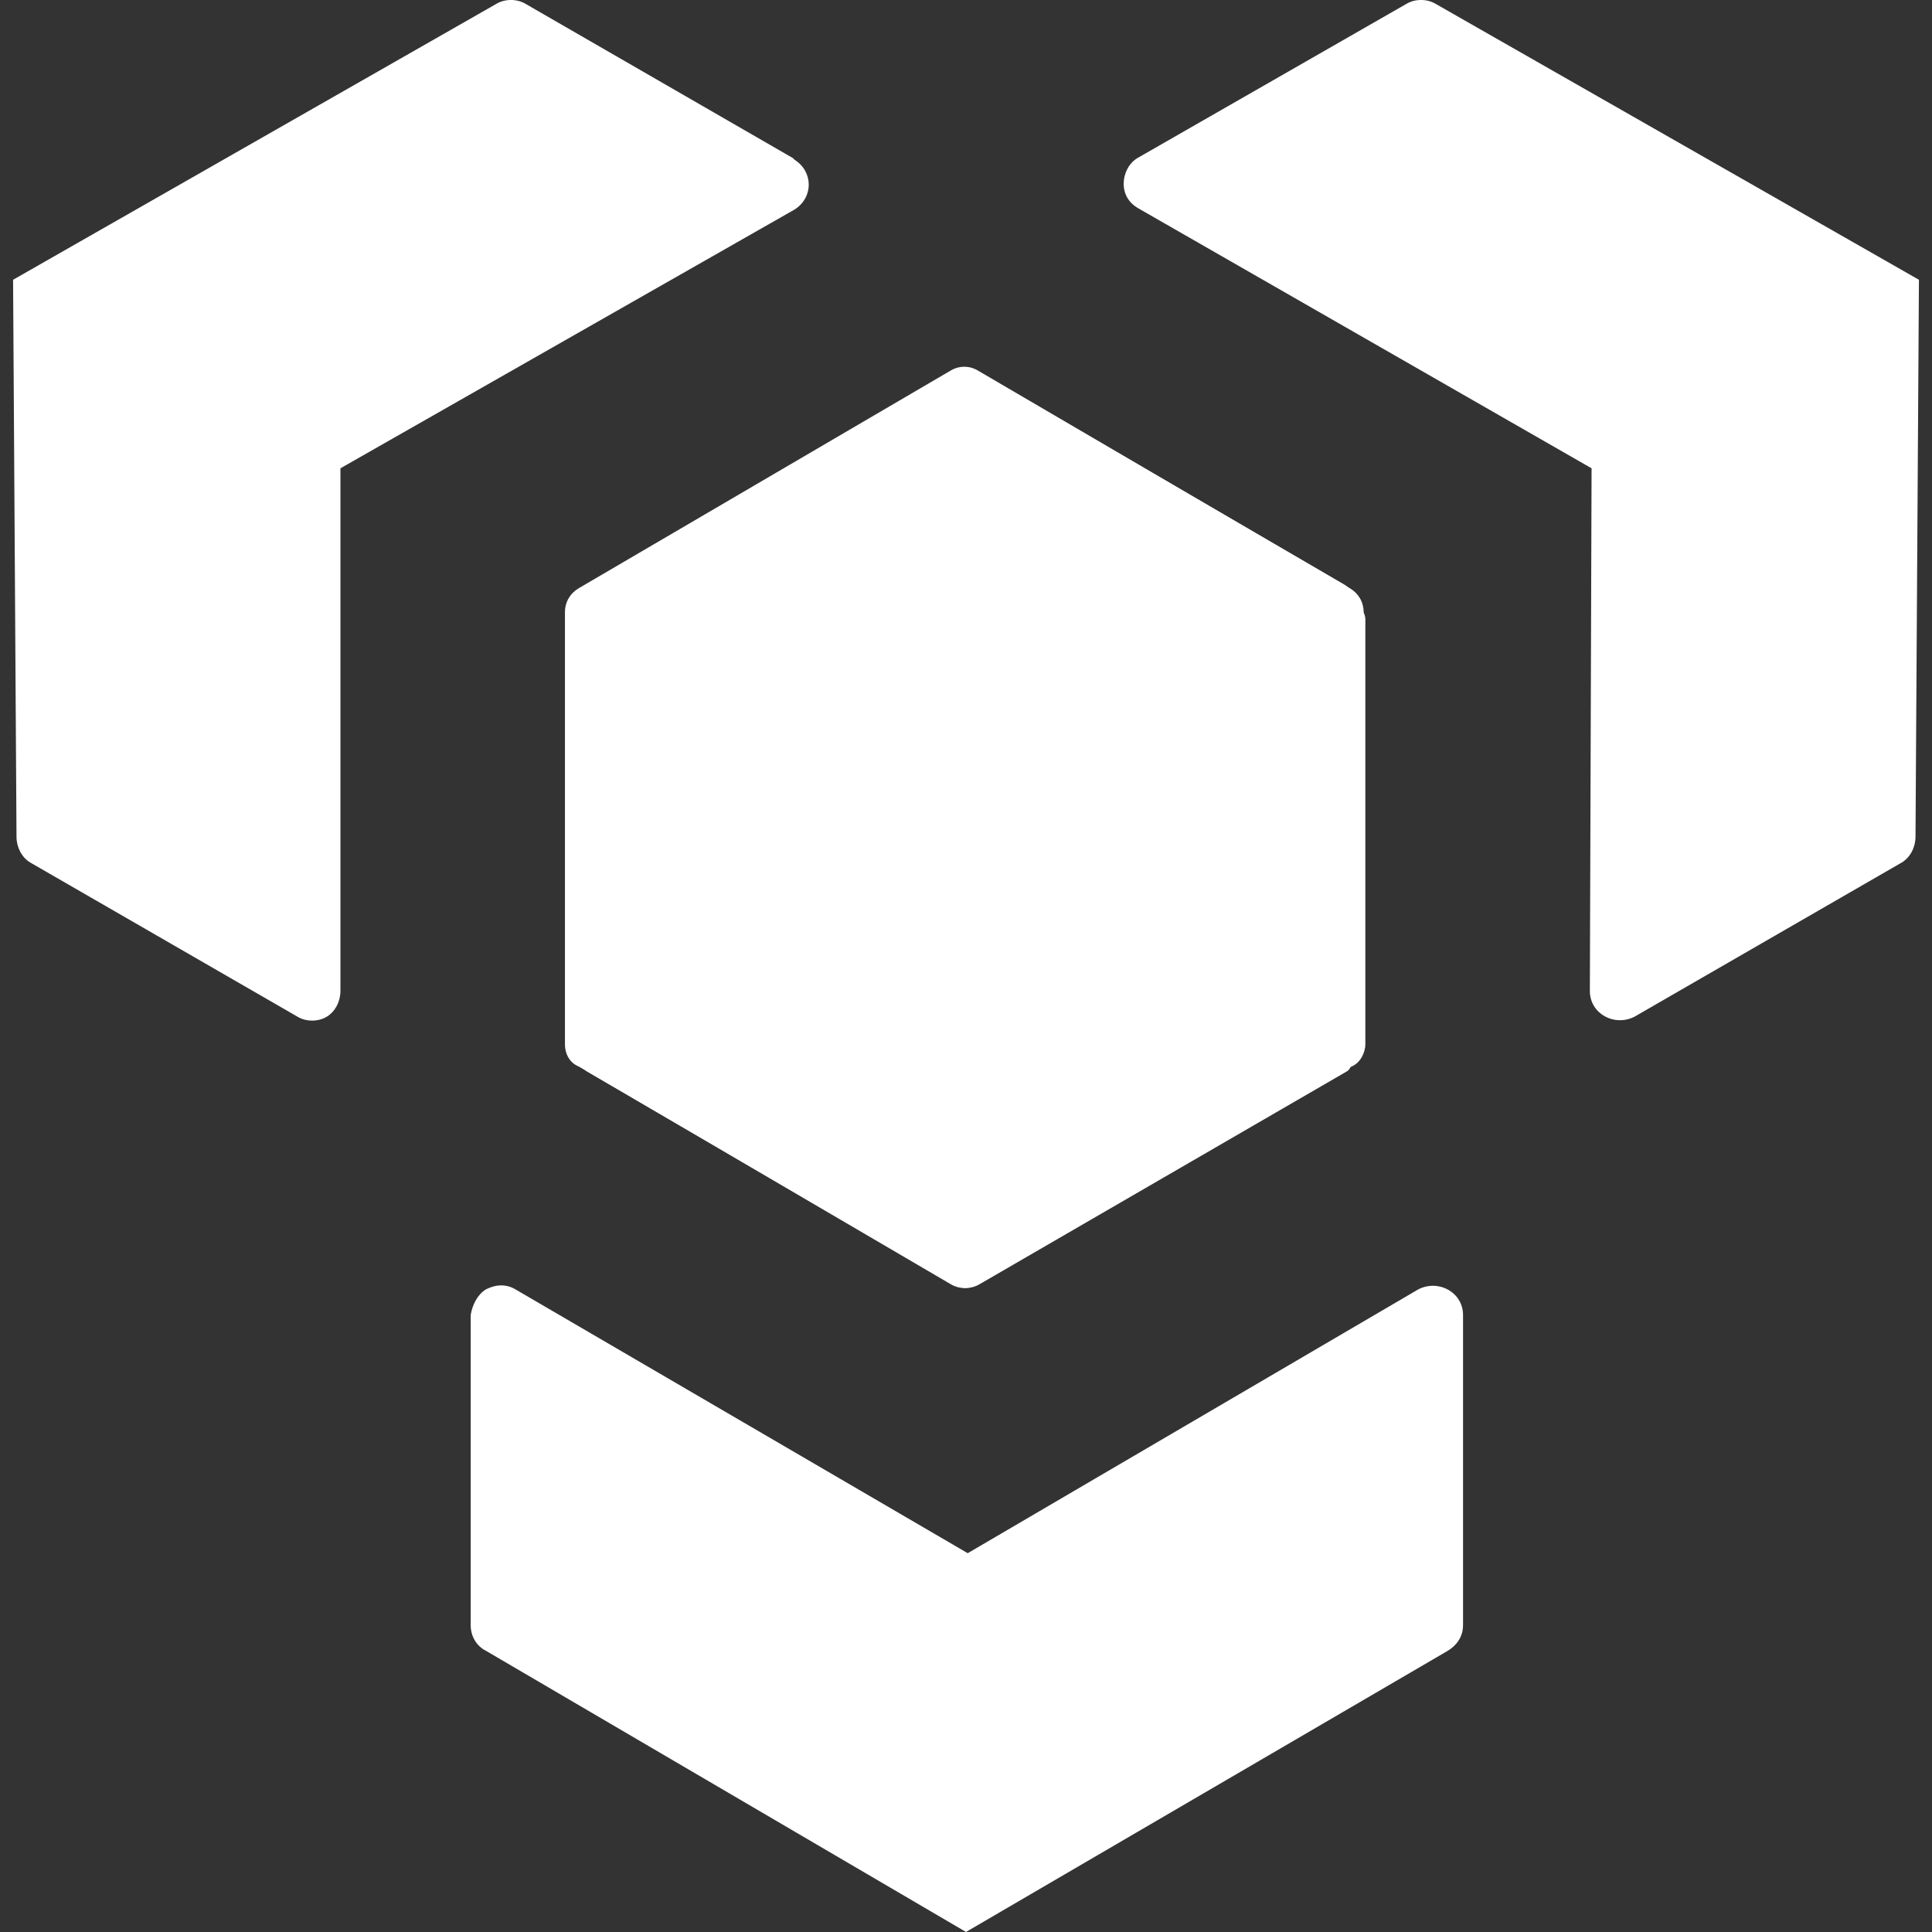 <?xml version="1.0" encoding="UTF-8" standalone="no"?>
<!-- Generator: Adobe Illustrator 19.0.0, SVG Export Plug-In . SVG Version: 6.00 Build 0)  -->

<svg
   version="1.1"
   id="layer"
   x="0px"
   y="0px"
   viewBox="-153 -46 256 256"
   xml:space="preserve"
   width="256"
   height="256"
   xmlns="http://www.w3.org/2000/svg"
   xmlns:svg="http://www.w3.org/2000/svg"><rect x="-153" y="-46" width="256" height="256" fill="#333333" stroke="none"/><defs
   id="defs9" />
<style
   type="text/css"
   id="style1">
	.st0{fill:#008EC7;}
	.st1{fill:#E94361;}
	.st2{fill:#4BB16B;}
	.st3{fill:#1F1F1F;}
	.st4{fill:#F7A815;}
	.st5{fill:#F9B216;}
	.st6{fill:#FFCF1E;}
	.st7{fill:#1A1C40;}
</style>







<g
   id="g9"
   transform="matrix(2.271,0,0,2.271,134.879,-555.104)"
   style="stroke-width:0.44;fill:#ffffff;fill-opacity:1"><path
     class="st0"
     d="m -44,299.4 -26.3,15.4 -26.4,-15.4 c -0.5,-0.3 -1.1,-0.3 -1.7,0 -0.5,0.3 -0.8,0.9 -0.9,1.5 V 319 c 0,0.6 0.3,1.2 0.9,1.5 l 28,16.4 28.1,-16.4 c 0.5,-0.3 0.9,-0.8 0.9,-1.5 v -18.1 c 0,-1.3 -1.4,-2.1 -2.6,-1.5 z m 0,0"
     id="path1"
     style="stroke-width:0.44;fill:#ffffff;fill-opacity:1" /><path
     class="st1"
     d="M -14.8,240.5 -43,224.4 c -0.5,-0.3 -1.2,-0.3 -1.7,0 l -15.7,9 c -0.5,0.3 -0.8,0.9 -0.8,1.5 0,0.6 0.3,1.1 0.8,1.4 l 26.5,15.2 -0.1,30.5 c 0,1.3 1.4,2.1 2.6,1.5 l 15.6,-9 c 0.5,-0.3 0.8,-0.9 0.8,-1.5 z m 0,0"
     id="path2"
     style="stroke-width:0.44;fill:#ffffff;fill-opacity:1" /><path
     class="st2"
     d="m -80.5,233.4 -15.6,-9 c -0.5,-0.3 -1.2,-0.3 -1.7,0 l -28.2,16.1 0.2,32.5 c 0,0.6 0.3,1.2 0.8,1.5 l 15.6,9 c 0.5,0.3 1.2,0.3 1.7,0 0.5,-0.3 0.8,-0.9 0.8,-1.5 v -30.5 l 26.5,-15.1 c 1.1,-0.7 1.1,-2.2 0,-2.9"
     id="path3"
     style="stroke-width:0.44;fill:#ffffff;fill-opacity:1" /><path
     class="st3"
     d="m -47.2,285.1 v -25.2 c 0,-0.6 -0.3,-1.1 -0.8,-1.4 l -21.7,-12.7 c -0.5,-0.3 -1.1,-0.3 -1.6,0 L -93,258.5 c -0.5,0.3 -0.8,0.8 -0.8,1.4 v 25.2 c 0,0.6 0.3,1.1 0.8,1.3 l 21.7,12.7 c 0.5,0.3 1.1,0.3 1.6,0 L -48,286.4 c 0.5,-0.3 0.8,-0.8 0.8,-1.3 z m 0,0"
     id="path4"
     style="stroke-width:0.44;fill:#ffffff;fill-opacity:1" /><path
     class="st4"
     d="m -70.4,272.5 -22.1,-12.9 c -0.3,-0.2 -0.6,-0.2 -0.8,0 -0.2,0.1 -0.4,0.4 -0.4,0.7 v 24.8 c 0,0.5 0.3,1.1 0.8,1.3 l 21.3,12.4 c 0.5,0.3 1.2,-0.1 1.2,-0.7 z m 0,0"
     id="path5"
     style="stroke-width:0.44;fill:#ffffff;fill-opacity:1" /><path
     class="st4"
     d="m -70.4,272.5 22.1,-12.9 c 0.2,-0.2 0.5,-0.2 0.8,0 0.2,0.1 0.4,0.4 0.4,0.7 v 24.8 c 0,0.5 -0.3,1.1 -0.8,1.3 l -21.4,12.5 c -0.5,0.3 -1.1,-0.1 -1.1,-0.7 z m 0,0"
     id="path6"
     style="stroke-width:0.44;fill:#ffffff;fill-opacity:1" /><path
     class="st5"
     d="m -48.3,285.4 -22.1,-12.9 -22.1,12.9 c -0.5,0.3 -0.5,1 0,1.3 l 21.3,12.4 c 0.5,0.3 1.1,0.3 1.6,0 l 21.4,-12.4 c 0.4,-0.2 0.4,-1 -0.1,-1.3"
     id="path7"
     style="stroke-width:0.44;fill:#ffffff;fill-opacity:1" /><path
     class="st6"
     d="m -48.3,258.3 -21.3,-12.4 c -0.5,-0.3 -1.1,-0.3 -1.6,0 l -21.3,12.4 c -0.5,0.3 -0.5,1 0,1.4 l 22.1,12.9 22.1,-12.9 c 0.5,-0.4 0.5,-1.1 0,-1.4 z m 0,0"
     id="path8"
     style="stroke-width:0.44;fill:#ffffff;fill-opacity:1" /></g>

</svg>
